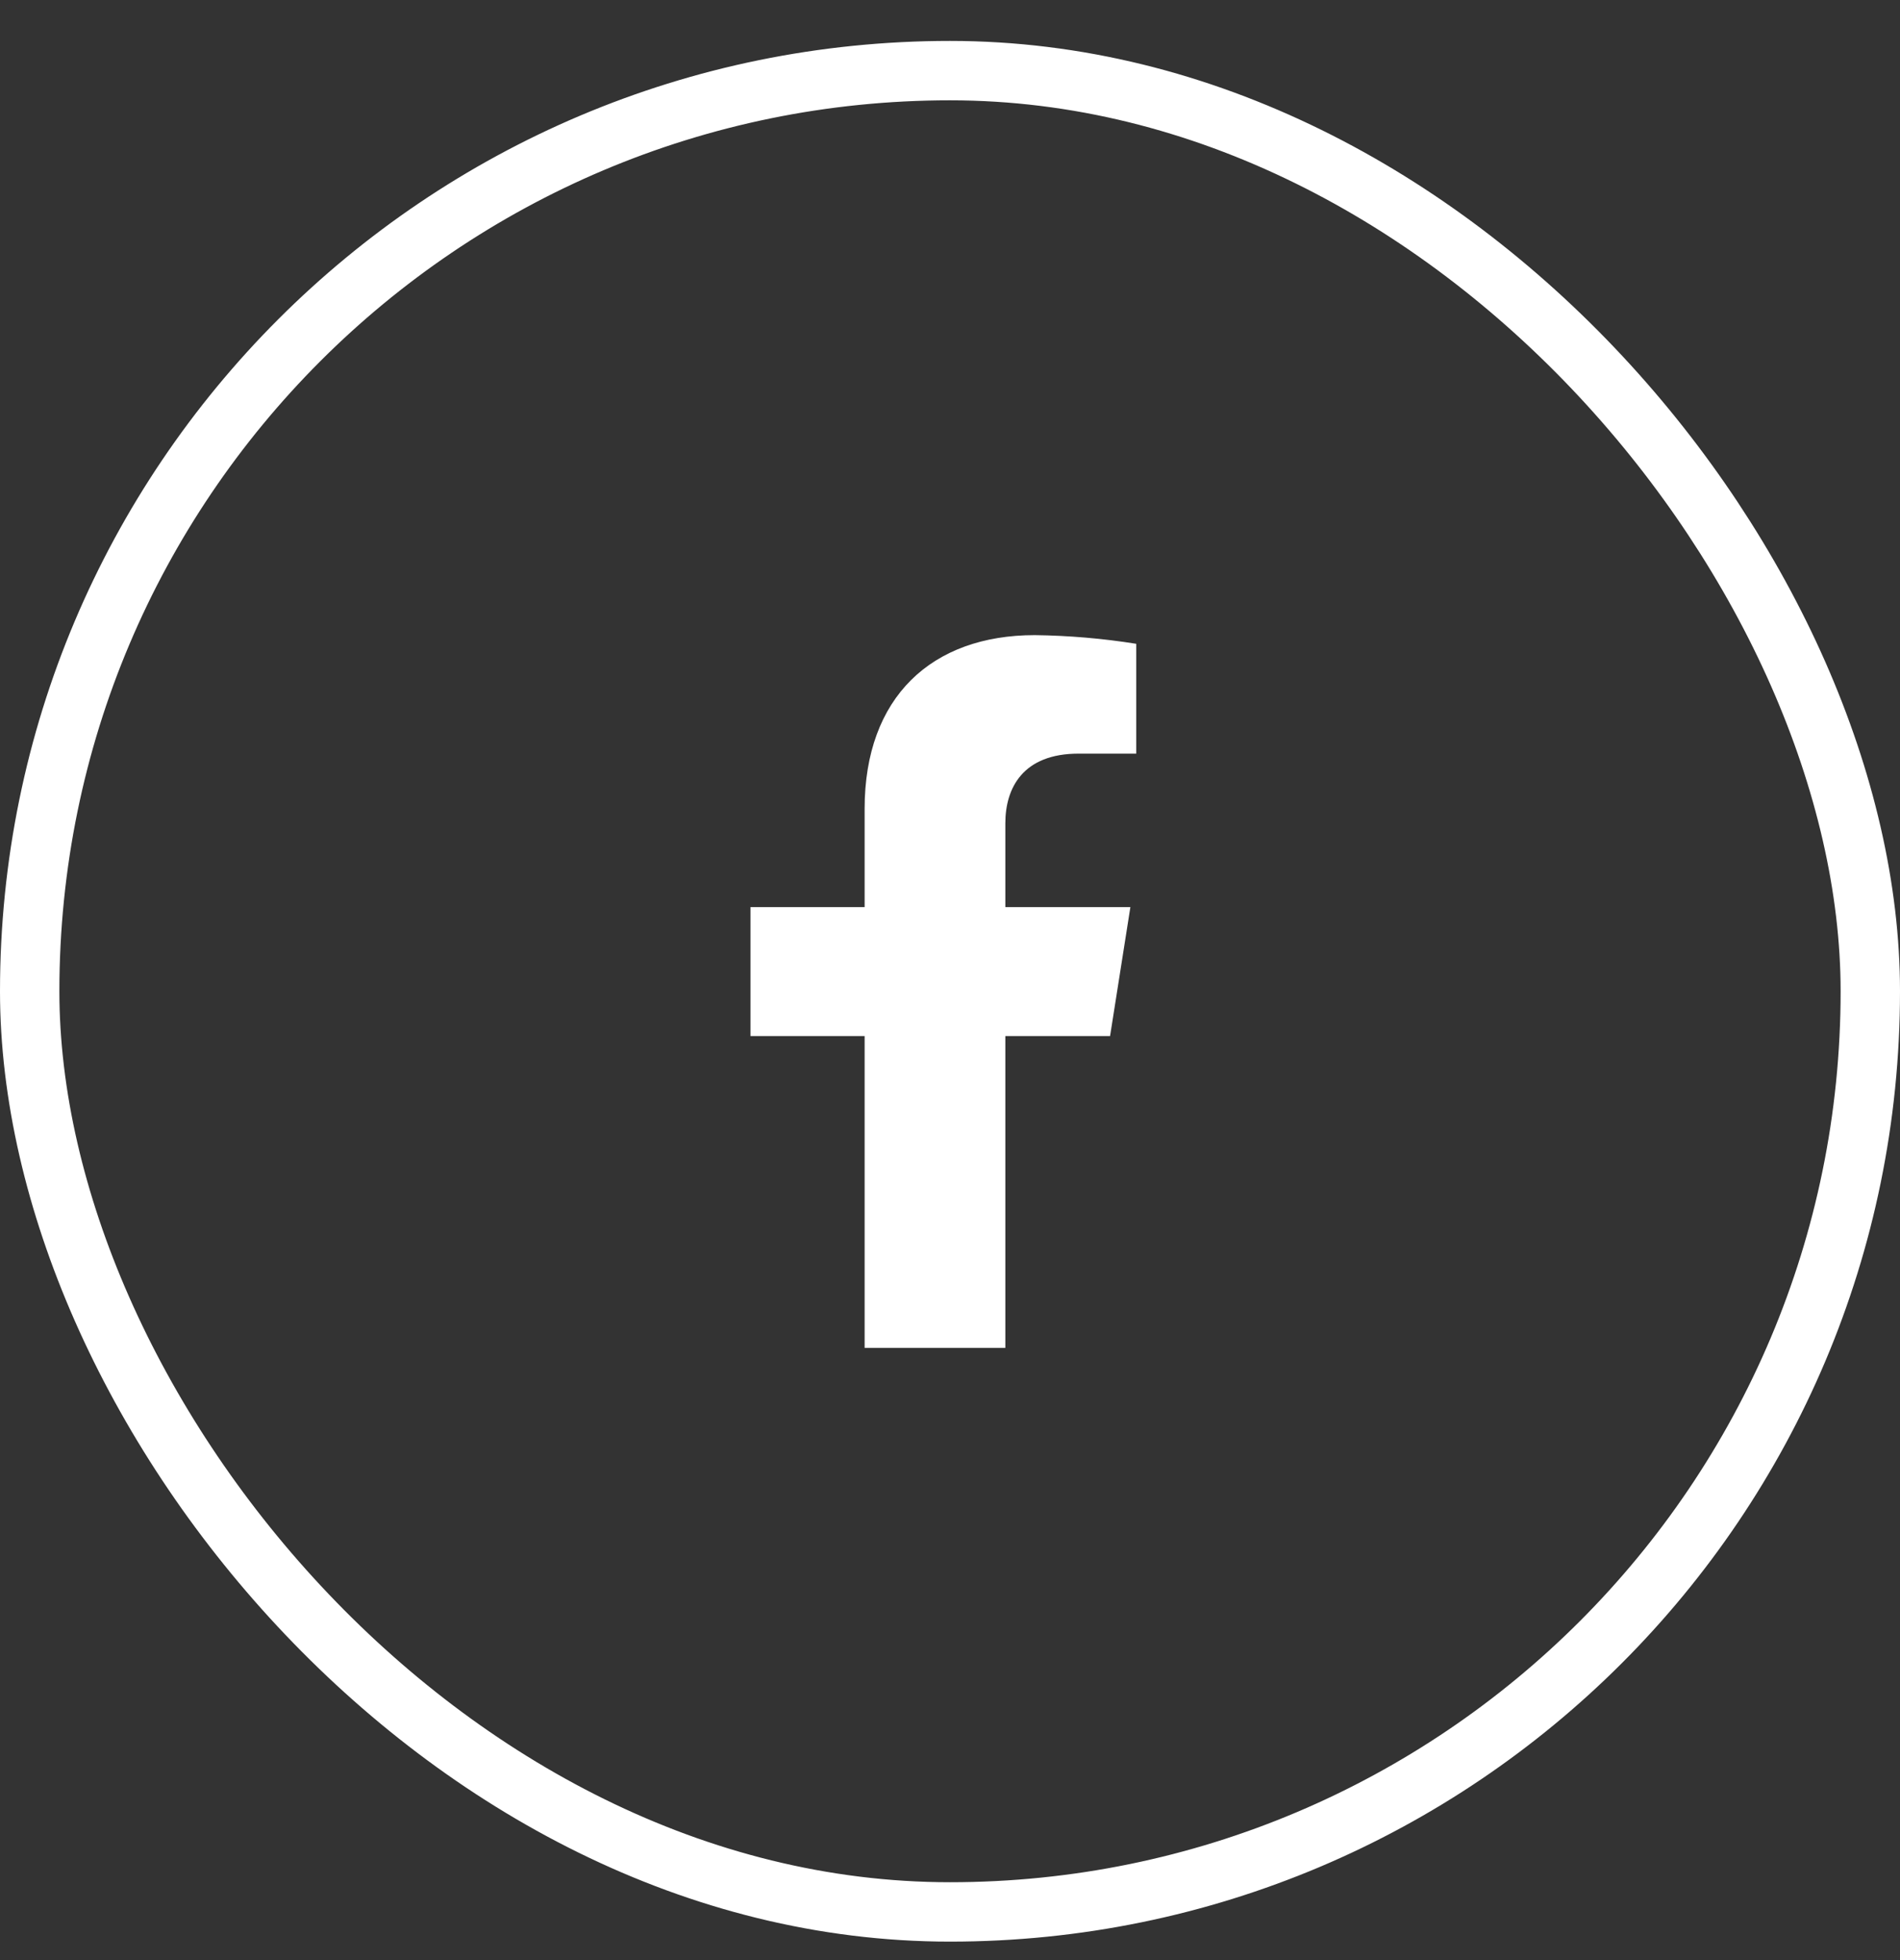 <svg width="32" height="33" viewBox="0 0 32 33" fill="none" xmlns="http://www.w3.org/2000/svg">
<rect x="0" y="0" width="32" height="33" fill="#333333" stroke="none"/>
<rect x="0.5" y="1.189" width="31" height="31" rx="15.5" stroke="white"/>
<path d="M18.696 17.443L19.038 15.272H16.932V13.861C16.932 13.268 17.226 12.688 18.166 12.688H19.137V10.839C18.572 10.749 18 10.7 17.427 10.693C15.694 10.693 14.562 11.735 14.562 13.617V15.272H12.64V17.443H14.562V22.693H16.932V17.443H18.696Z" fill="white"/>
</svg>
